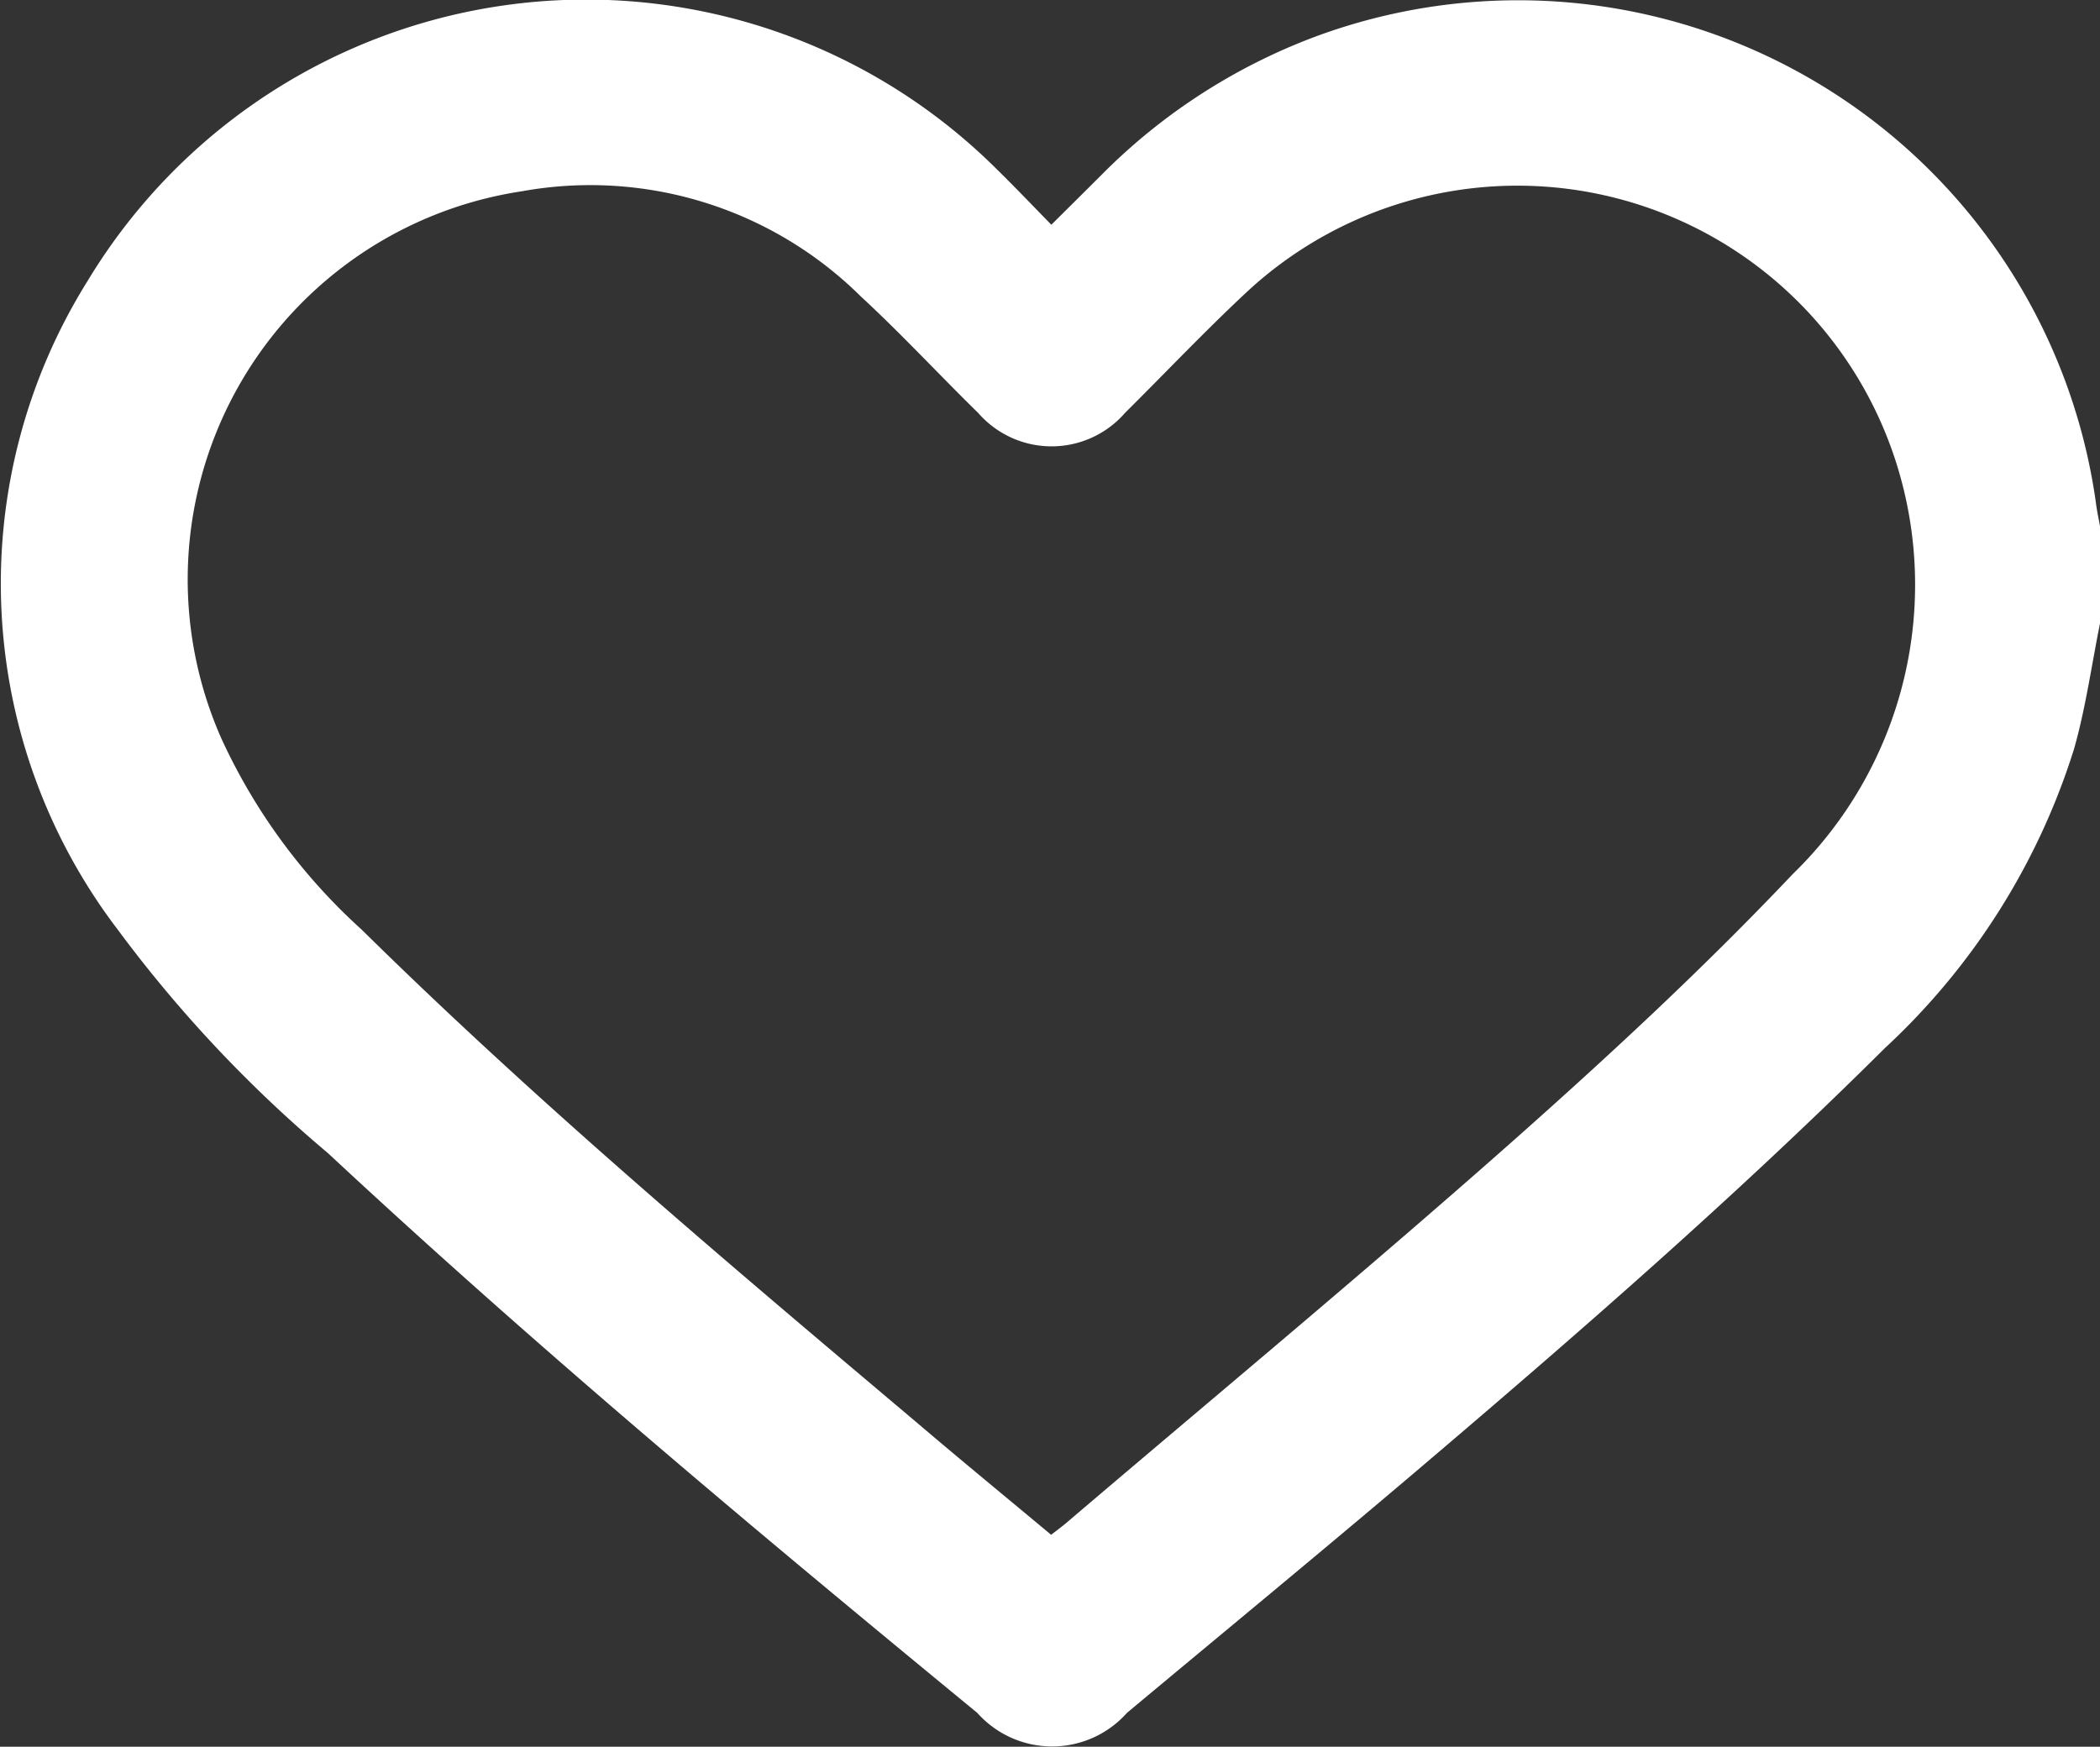 <svg id="Group_11580" data-name="Group 11580" xmlns="http://www.w3.org/2000/svg" width="21.862" height="18.186" viewBox="0 0 21.862 18.186"><rect x="0" y="0" width="21.862" height="18.186" fill="#333333" stroke="none"/> <path id="Path_6" data-name="Path 6" d="M956.885,525.836c-.088.436-.149.88-.27,1.306a7.155,7.155,0,0,1-1.968,3.114c-1.563,1.554-3.225,3-4.9,4.423-.991.841-1.994,1.667-2.992,2.5a1.043,1.043,0,0,1-1.558,0c-2.3-1.891-4.583-3.8-6.761-5.829a13.642,13.642,0,0,1-2.185-2.323,5.944,5.944,0,0,1-.316-6.757,6.06,6.06,0,0,1,9.459-1.169c.188.184.369.374.574.584.18-.179.349-.346.518-.515a6.184,6.184,0,0,1,2.275-1.46,6.074,6.074,0,0,1,8.079,4.852c.012.1.033.193.05.29Zm-10.918,9.488c.07-.055.116-.088.159-.125,1.541-1.313,3.1-2.606,4.615-3.946,1.016-.9,2.013-1.823,2.944-2.806a4.2,4.2,0,0,0,1.083-4.27,4.138,4.138,0,0,0-6.779-1.779c-.428.4-.836.831-1.255,1.247a1.013,1.013,0,0,1-1.527,0c-.409-.4-.8-.824-1.225-1.216a4,4,0,0,0-3.529-1.092,4.087,4.087,0,0,0-3.12,5.709,6.124,6.124,0,0,0,1.453,1.976c1.844,1.817,3.822,3.481,5.8,5.15C945.039,534.558,945.5,534.936,945.966,535.325Z" transform="translate(-935.023 -519.345)" fill="#fff"/> </svg>